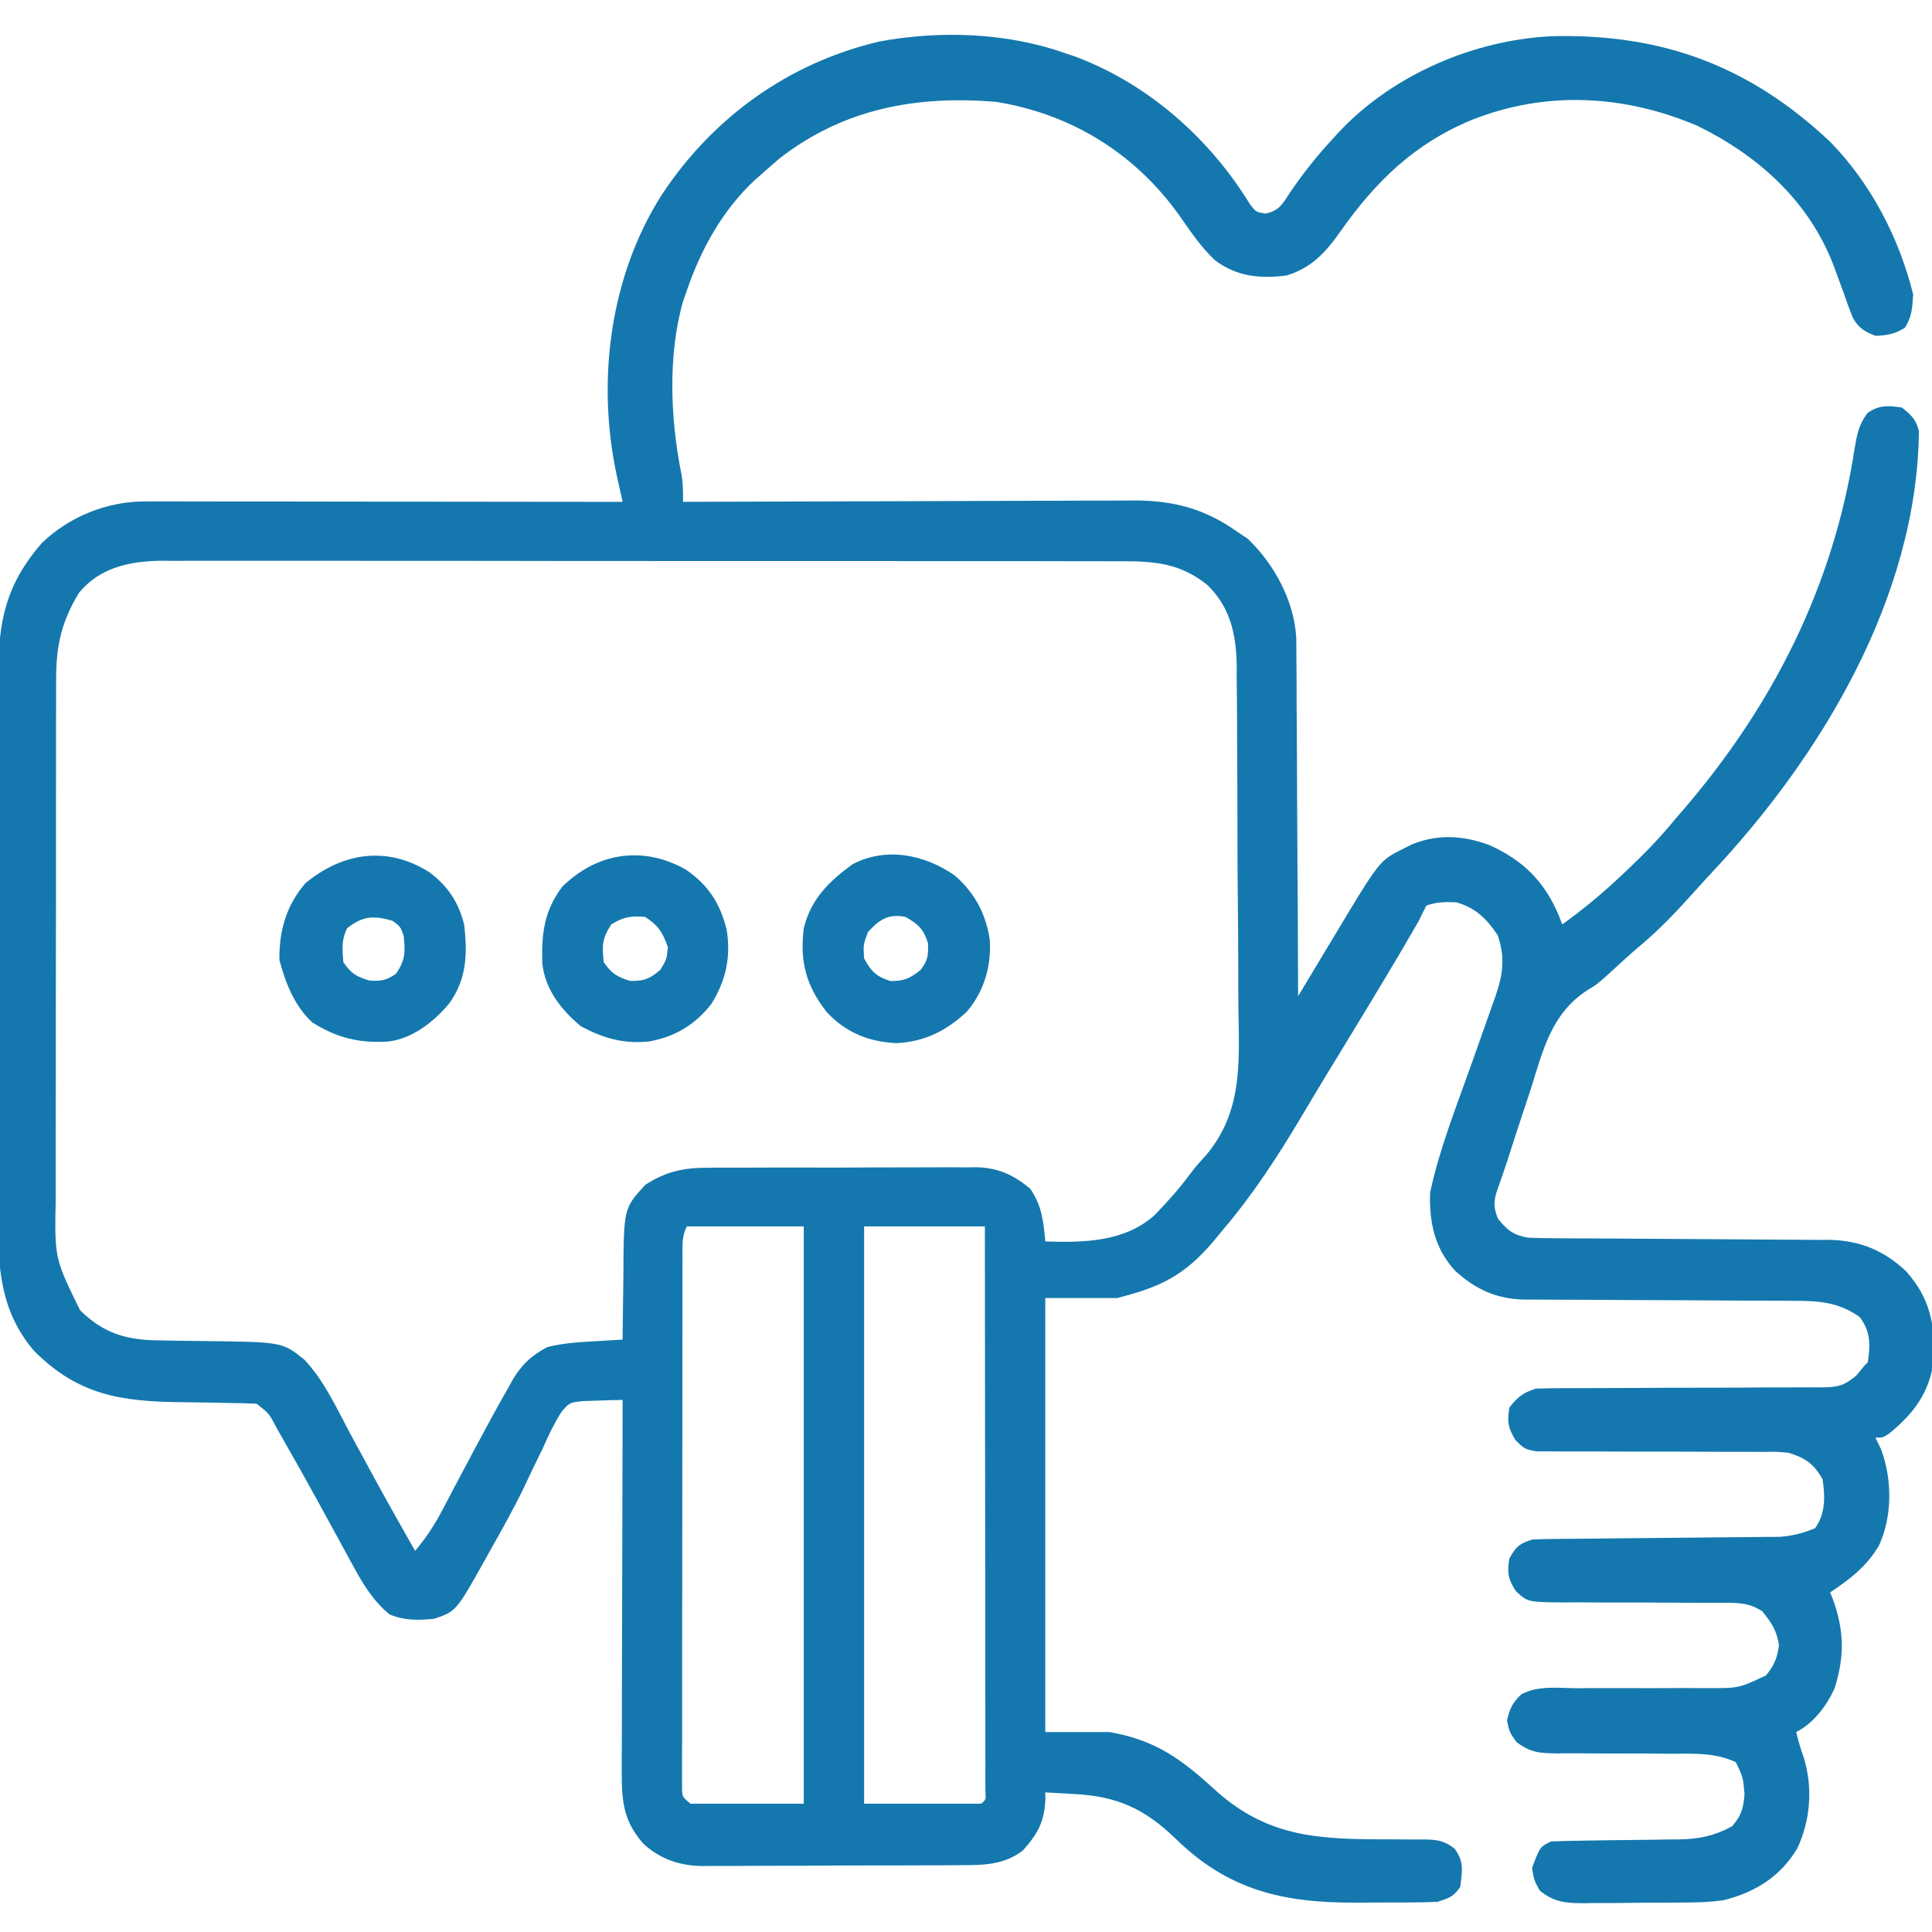 <svg width="30" height="30" viewBox="0 0 30 30" fill="none" xmlns="http://www.w3.org/2000/svg">
<g clip-path="url(#clip0_303_197)">
<path d="M16.524 0.82C16.585 0.841 16.645 0.861 16.708 0.883C17.835 1.308 18.785 2.152 19.41 3.172C19.505 3.294 19.505 3.294 19.657 3.316C19.868 3.267 19.915 3.168 20.032 2.988C20.233 2.695 20.442 2.428 20.684 2.168C20.724 2.125 20.763 2.081 20.804 2.036C21.64 1.156 22.886 0.621 24.097 0.562C25.811 0.52 27.17 1.024 28.422 2.205C29.054 2.854 29.489 3.693 29.707 4.57C29.697 4.772 29.688 4.918 29.579 5.09C29.424 5.187 29.304 5.208 29.122 5.215C28.957 5.152 28.857 5.091 28.771 4.934C28.717 4.802 28.67 4.669 28.623 4.534C28.588 4.438 28.553 4.342 28.517 4.246C28.492 4.178 28.492 4.178 28.466 4.108C28.083 3.115 27.291 2.408 26.353 1.952C25.217 1.47 24.008 1.405 22.854 1.862C21.957 2.233 21.357 2.822 20.804 3.608C20.581 3.923 20.362 4.16 19.981 4.277C19.567 4.331 19.208 4.296 18.868 4.043C18.64 3.831 18.472 3.571 18.293 3.318C17.608 2.373 16.627 1.768 15.469 1.582C14.237 1.478 13.098 1.686 12.104 2.461C12.014 2.538 11.924 2.616 11.836 2.695C11.8 2.727 11.763 2.759 11.726 2.791C11.222 3.258 10.885 3.868 10.665 4.512C10.646 4.565 10.627 4.619 10.608 4.674C10.367 5.508 10.41 6.511 10.58 7.356C10.607 7.505 10.608 7.642 10.606 7.793C10.664 7.793 10.664 7.793 10.722 7.792C11.659 7.789 12.595 7.786 13.532 7.784C13.985 7.783 14.438 7.782 14.891 7.78C15.286 7.778 15.681 7.777 16.076 7.776C16.285 7.776 16.494 7.776 16.703 7.774C16.936 7.773 17.17 7.773 17.404 7.773C17.473 7.772 17.541 7.772 17.612 7.771C18.232 7.773 18.713 7.901 19.219 8.262C19.295 8.312 19.295 8.312 19.373 8.364C19.785 8.755 20.096 9.33 20.128 9.902C20.13 10.006 20.131 10.11 20.13 10.214C20.131 10.271 20.131 10.328 20.132 10.387C20.134 10.574 20.134 10.761 20.134 10.948C20.135 11.079 20.136 11.209 20.137 11.34C20.139 11.682 20.14 12.024 20.141 12.366C20.142 12.715 20.145 13.065 20.147 13.415C20.152 14.099 20.155 14.784 20.157 15.469C20.185 15.421 20.213 15.374 20.243 15.326C20.349 15.148 20.456 14.971 20.563 14.793C20.609 14.717 20.655 14.641 20.701 14.564C21.421 13.363 21.421 13.363 21.775 13.187C21.818 13.165 21.861 13.143 21.906 13.12C22.315 12.946 22.717 12.97 23.128 13.123C23.655 13.36 23.985 13.69 24.209 14.225C24.233 14.29 24.233 14.29 24.258 14.355C24.581 14.122 24.881 13.874 25.17 13.601C25.228 13.547 25.228 13.547 25.287 13.491C25.547 13.245 25.79 12.992 26.016 12.715C26.059 12.665 26.102 12.616 26.146 12.565C27.539 10.941 28.472 9.088 28.798 6.967C28.836 6.743 28.862 6.596 28.999 6.412C29.184 6.286 29.314 6.297 29.532 6.328C29.678 6.443 29.755 6.515 29.797 6.698C29.767 9.274 28.282 11.742 26.566 13.565C26.482 13.655 26.4 13.746 26.317 13.838C26.055 14.13 25.791 14.413 25.49 14.666C25.306 14.82 25.131 14.984 24.954 15.146C24.786 15.293 24.786 15.293 24.652 15.373C24.082 15.744 23.959 16.314 23.764 16.93C23.729 17.036 23.693 17.143 23.658 17.249C23.578 17.489 23.5 17.73 23.423 17.971C23.363 18.155 23.3 18.338 23.235 18.521C23.191 18.678 23.198 18.775 23.262 18.926C23.407 19.106 23.506 19.181 23.731 19.219C23.892 19.225 24.052 19.228 24.213 19.228C24.285 19.228 24.285 19.228 24.359 19.229C24.465 19.23 24.57 19.23 24.675 19.23C24.841 19.231 25.008 19.232 25.174 19.233C25.648 19.237 26.121 19.24 26.595 19.242C26.884 19.244 27.174 19.246 27.464 19.248C27.574 19.249 27.684 19.25 27.794 19.25C27.949 19.25 28.103 19.251 28.258 19.253C28.303 19.253 28.348 19.253 28.395 19.252C28.871 19.26 29.252 19.412 29.6 19.743C29.97 20.158 30.049 20.566 30.028 21.116C29.962 21.621 29.728 21.935 29.342 22.255C29.239 22.324 29.239 22.324 29.122 22.324C29.151 22.383 29.18 22.443 29.209 22.504C29.383 22.974 29.386 23.54 29.177 23.998C28.986 24.324 28.727 24.52 28.418 24.727C28.431 24.759 28.444 24.791 28.457 24.823C28.638 25.313 28.646 25.726 28.484 26.224C28.361 26.491 28.158 26.761 27.891 26.895C27.923 27.031 27.961 27.159 28.009 27.291C28.151 27.757 28.115 28.257 27.91 28.698C27.647 29.139 27.266 29.377 26.774 29.504C26.535 29.542 26.3 29.542 26.058 29.543C26.006 29.544 25.954 29.544 25.9 29.544C25.79 29.545 25.68 29.545 25.57 29.545C25.401 29.546 25.233 29.548 25.065 29.55C24.958 29.55 24.851 29.55 24.744 29.55C24.668 29.552 24.668 29.552 24.592 29.553C24.316 29.552 24.129 29.538 23.907 29.355C23.819 29.191 23.819 29.191 23.79 29.004C23.912 28.679 23.912 28.679 24.082 28.594C24.257 28.587 24.43 28.583 24.605 28.581C24.712 28.58 24.82 28.578 24.927 28.576C25.096 28.574 25.265 28.572 25.434 28.57C25.597 28.569 25.76 28.566 25.923 28.563C25.973 28.563 26.023 28.563 26.075 28.562C26.391 28.556 26.615 28.509 26.895 28.359C27.043 28.187 27.069 28.088 27.089 27.861C27.066 27.597 27.066 27.597 26.954 27.363C26.629 27.211 26.3 27.231 25.95 27.232C25.822 27.231 25.693 27.23 25.565 27.229C25.363 27.228 25.162 27.228 24.96 27.228C24.765 27.228 24.57 27.227 24.375 27.225C24.315 27.225 24.255 27.226 24.193 27.227C23.913 27.223 23.776 27.221 23.547 27.05C23.438 26.895 23.438 26.895 23.401 26.719C23.439 26.538 23.486 26.438 23.621 26.311C23.876 26.169 24.194 26.212 24.478 26.215C24.551 26.214 24.623 26.214 24.699 26.213C24.892 26.212 25.085 26.212 25.279 26.213C25.551 26.214 25.823 26.214 26.095 26.212C26.24 26.212 26.384 26.212 26.529 26.213C27.001 26.214 27.001 26.214 27.422 26.016C27.551 25.857 27.594 25.753 27.624 25.55C27.591 25.32 27.51 25.198 27.364 25.02C27.174 24.896 27.02 24.888 26.795 24.888C26.695 24.888 26.695 24.888 26.592 24.888C26.52 24.888 26.448 24.888 26.373 24.888C26.221 24.887 26.068 24.887 25.915 24.886C25.674 24.884 25.433 24.884 25.192 24.884C24.96 24.885 24.727 24.883 24.495 24.881C24.387 24.882 24.387 24.882 24.276 24.883C23.72 24.877 23.72 24.877 23.538 24.706C23.416 24.516 23.4 24.421 23.438 24.199C23.542 24.015 23.586 23.974 23.79 23.906C23.918 23.9 24.047 23.897 24.175 23.896C24.214 23.896 24.253 23.895 24.293 23.895C24.377 23.894 24.462 23.893 24.546 23.893C24.68 23.892 24.814 23.89 24.947 23.889C25.328 23.885 25.708 23.881 26.088 23.878C26.321 23.876 26.554 23.874 26.786 23.871C26.875 23.87 26.963 23.87 27.052 23.869C27.176 23.868 27.3 23.867 27.424 23.865C27.495 23.865 27.565 23.864 27.638 23.864C27.839 23.847 27.998 23.807 28.184 23.73C28.349 23.505 28.34 23.237 28.301 22.969C28.163 22.728 28.034 22.641 27.774 22.559C27.58 22.541 27.58 22.541 27.368 22.545C27.308 22.544 27.308 22.544 27.248 22.544C27.162 22.544 27.076 22.544 26.991 22.544C26.855 22.545 26.719 22.544 26.583 22.543C26.198 22.541 25.812 22.54 25.426 22.541C25.19 22.541 24.954 22.54 24.718 22.538C24.628 22.538 24.538 22.538 24.448 22.538C24.322 22.539 24.197 22.538 24.071 22.537C23.999 22.537 23.928 22.537 23.854 22.537C23.672 22.5 23.672 22.5 23.532 22.362C23.417 22.172 23.401 22.074 23.438 21.855C23.569 21.689 23.646 21.63 23.848 21.562C24.001 21.557 24.152 21.555 24.305 21.555C24.351 21.555 24.397 21.555 24.445 21.555C24.546 21.555 24.647 21.554 24.747 21.554C24.962 21.554 25.176 21.553 25.39 21.552C25.79 21.549 26.189 21.548 26.588 21.548C26.865 21.548 27.143 21.547 27.42 21.544C27.526 21.544 27.632 21.544 27.737 21.544C27.885 21.544 28.033 21.543 28.181 21.542C28.247 21.543 28.247 21.543 28.313 21.543C28.548 21.539 28.643 21.512 28.825 21.359C28.865 21.31 28.905 21.261 28.946 21.211C28.965 21.192 28.984 21.172 29.004 21.152C29.044 20.875 29.047 20.684 28.88 20.453C28.558 20.222 28.25 20.198 27.864 20.199C27.815 20.199 27.767 20.198 27.717 20.198C27.612 20.197 27.507 20.197 27.402 20.197C27.236 20.197 27.069 20.196 26.903 20.195C26.43 20.191 25.958 20.189 25.485 20.188C25.196 20.187 24.906 20.185 24.617 20.183C24.507 20.183 24.397 20.182 24.287 20.182C24.133 20.182 23.978 20.181 23.824 20.18C23.779 20.18 23.734 20.18 23.688 20.18C23.249 20.175 22.917 20.027 22.593 19.73C22.276 19.384 22.19 18.976 22.207 18.516C22.356 17.823 22.627 17.15 22.863 16.483C22.901 16.375 22.939 16.268 22.977 16.16C23.06 15.925 23.142 15.691 23.226 15.456C23.341 15.126 23.372 14.851 23.255 14.52C23.085 14.266 22.912 14.096 22.614 14.011C22.441 14.004 22.312 14.004 22.149 14.062C22.107 14.139 22.069 14.218 22.032 14.297C21.953 14.434 21.874 14.571 21.794 14.707C21.769 14.749 21.744 14.792 21.718 14.836C21.427 15.328 21.13 15.816 20.833 16.304C20.789 16.375 20.746 16.446 20.703 16.517C20.681 16.552 20.66 16.587 20.638 16.623C20.499 16.851 20.362 17.08 20.226 17.31C19.849 17.943 19.464 18.541 18.985 19.102C18.935 19.162 18.885 19.223 18.835 19.284C18.388 19.809 18.01 19.99 17.344 20.156C16.977 20.156 16.609 20.156 16.231 20.156C16.231 22.38 16.231 24.604 16.231 26.895C16.56 26.895 16.888 26.895 17.227 26.895C17.957 27.021 18.358 27.327 18.895 27.818C19.712 28.544 20.52 28.561 21.562 28.561C21.702 28.561 21.842 28.562 21.982 28.564C22.046 28.564 22.046 28.564 22.112 28.563C22.315 28.566 22.423 28.579 22.586 28.705C22.738 28.912 22.704 29.046 22.676 29.297C22.57 29.454 22.508 29.47 22.325 29.531C22.177 29.538 22.031 29.541 21.884 29.541C21.84 29.541 21.796 29.541 21.752 29.542C21.659 29.542 21.566 29.542 21.474 29.542C21.335 29.542 21.195 29.543 21.056 29.544C19.932 29.549 19.078 29.355 18.26 28.556C17.778 28.088 17.351 27.893 16.685 27.858C16.641 27.855 16.598 27.853 16.553 27.85C16.445 27.844 16.338 27.838 16.231 27.832C16.232 27.881 16.232 27.881 16.233 27.931C16.219 28.285 16.118 28.471 15.884 28.733C15.6 28.955 15.279 28.963 14.932 28.962C14.885 28.963 14.838 28.963 14.79 28.963C14.636 28.965 14.483 28.965 14.329 28.965C14.222 28.965 14.114 28.966 14.007 28.966C13.782 28.967 13.557 28.967 13.332 28.967C13.045 28.967 12.757 28.969 12.47 28.971C12.248 28.972 12.026 28.972 11.805 28.972C11.699 28.972 11.593 28.973 11.487 28.974C11.338 28.975 11.19 28.974 11.041 28.974C10.998 28.974 10.955 28.975 10.91 28.976C10.559 28.972 10.251 28.87 9.989 28.628C9.661 28.256 9.652 27.926 9.655 27.452C9.655 27.39 9.655 27.329 9.655 27.265C9.655 27.061 9.656 26.857 9.657 26.654C9.657 26.512 9.657 26.371 9.657 26.229C9.658 25.857 9.659 25.485 9.66 25.113C9.662 24.733 9.662 24.353 9.663 23.973C9.664 23.228 9.666 22.483 9.668 21.738C9.537 21.74 9.405 21.744 9.273 21.749C9.199 21.751 9.126 21.753 9.05 21.756C8.841 21.779 8.841 21.779 8.711 21.934C8.602 22.11 8.517 22.288 8.434 22.478C8.384 22.582 8.333 22.686 8.282 22.789C8.231 22.896 8.18 23.003 8.13 23.11C7.972 23.435 7.796 23.749 7.618 24.064C7.587 24.119 7.557 24.173 7.526 24.23C7.082 25.022 7.082 25.022 6.739 25.137C6.491 25.161 6.277 25.165 6.047 25.067C5.792 24.856 5.635 24.595 5.479 24.307C5.46 24.273 5.441 24.238 5.422 24.203C5.382 24.13 5.342 24.056 5.302 23.983C5.199 23.792 5.094 23.601 4.989 23.41C4.969 23.373 4.948 23.335 4.927 23.296C4.745 22.965 4.561 22.637 4.373 22.31C4.334 22.241 4.334 22.241 4.294 22.17C4.177 21.947 4.177 21.947 3.985 21.797C3.834 21.79 3.684 21.786 3.533 21.785C3.439 21.783 3.346 21.781 3.253 21.779C3.107 21.777 2.961 21.775 2.814 21.773C1.883 21.763 1.208 21.665 0.521 20.968C0.002 20.35 -0.034 19.682 -0.029 18.91C-0.029 18.81 -0.029 18.709 -0.03 18.608C-0.031 18.336 -0.03 18.064 -0.029 17.791C-0.028 17.506 -0.029 17.22 -0.029 16.934C-0.029 16.455 -0.028 15.976 -0.027 15.496C-0.025 14.943 -0.025 14.389 -0.026 13.836C-0.027 13.302 -0.026 12.769 -0.025 12.235C-0.025 12.008 -0.025 11.782 -0.025 11.555C-0.026 11.288 -0.025 11.021 -0.024 10.755C-0.023 10.657 -0.023 10.559 -0.024 10.461C-0.026 9.642 0.092 9.079 0.645 8.437C1.073 8.022 1.662 7.785 2.256 7.786C2.321 7.786 2.387 7.786 2.454 7.786C2.526 7.786 2.597 7.786 2.671 7.786C2.746 7.786 2.822 7.786 2.899 7.786C3.106 7.786 3.313 7.787 3.52 7.787C3.736 7.787 3.952 7.787 4.168 7.787C4.577 7.788 4.986 7.788 5.396 7.789C5.862 7.789 6.328 7.79 6.793 7.79C7.752 7.791 8.71 7.792 9.668 7.793C9.66 7.757 9.652 7.721 9.644 7.684C9.628 7.613 9.628 7.613 9.612 7.541C9.602 7.494 9.591 7.448 9.58 7.399C9.261 5.93 9.464 4.303 10.273 3.029C11.067 1.824 12.243 0.977 13.653 0.645C14.589 0.471 15.624 0.505 16.524 0.82ZM1.231 9.199C0.962 9.634 0.872 10.016 0.872 10.527C0.871 10.564 0.871 10.602 0.871 10.641C0.871 10.766 0.871 10.892 0.871 11.017C0.871 11.107 0.87 11.198 0.87 11.288C0.87 11.533 0.87 11.778 0.87 12.023C0.87 12.176 0.869 12.329 0.869 12.482C0.869 13.017 0.868 13.552 0.869 14.086C0.869 14.584 0.868 15.082 0.867 15.579C0.866 16.007 0.866 16.435 0.866 16.863C0.866 17.118 0.866 17.374 0.865 17.629C0.865 17.869 0.865 18.109 0.865 18.35C0.865 18.438 0.865 18.525 0.865 18.613C0.847 19.539 0.847 19.539 1.244 20.346C1.603 20.7 1.958 20.808 2.453 20.813C2.546 20.815 2.639 20.817 2.732 20.818C2.878 20.821 3.024 20.823 3.171 20.824C4.382 20.838 4.382 20.838 4.722 21.109C5.034 21.435 5.227 21.868 5.439 22.262C5.48 22.338 5.522 22.415 5.563 22.491C5.645 22.64 5.726 22.79 5.807 22.94C5.949 23.201 6.094 23.461 6.241 23.72C6.262 23.758 6.284 23.796 6.306 23.835C6.352 23.917 6.399 24 6.446 24.082C6.618 23.877 6.751 23.674 6.875 23.437C6.911 23.369 6.947 23.3 6.984 23.23C7.002 23.195 7.021 23.159 7.04 23.122C7.137 22.937 7.236 22.753 7.334 22.569C7.363 22.514 7.363 22.514 7.393 22.459C7.553 22.158 7.716 21.858 7.885 21.562C7.907 21.523 7.928 21.484 7.95 21.444C8.095 21.195 8.243 21.054 8.497 20.918C8.744 20.854 8.994 20.841 9.247 20.826C9.288 20.824 9.328 20.821 9.37 20.819C9.47 20.813 9.569 20.807 9.668 20.801C9.669 20.749 9.669 20.697 9.669 20.643C9.671 20.448 9.674 20.252 9.677 20.057C9.679 19.973 9.68 19.889 9.68 19.805C9.685 18.764 9.685 18.764 10.02 18.398C10.341 18.19 10.62 18.13 10.997 18.133C11.046 18.132 11.094 18.132 11.144 18.131C11.303 18.13 11.461 18.13 11.62 18.131C11.732 18.131 11.843 18.13 11.954 18.13C12.186 18.129 12.419 18.129 12.651 18.13C12.948 18.131 13.245 18.13 13.543 18.128C13.772 18.127 14.001 18.127 14.231 18.127C14.34 18.127 14.45 18.127 14.559 18.126C14.713 18.125 14.866 18.126 15.019 18.127C15.064 18.126 15.109 18.126 15.155 18.125C15.495 18.131 15.734 18.241 15.996 18.457C16.178 18.72 16.204 18.967 16.231 19.277C16.829 19.297 17.465 19.286 17.93 18.867C18.123 18.667 18.309 18.461 18.474 18.237C18.575 18.105 18.575 18.105 18.718 17.949C19.298 17.267 19.243 16.511 19.23 15.654C19.227 15.45 19.228 15.245 19.228 15.041C19.227 14.698 19.225 14.356 19.221 14.013C19.216 13.618 19.215 13.224 19.215 12.829C19.215 12.406 19.213 11.984 19.21 11.561C19.21 11.44 19.21 11.319 19.209 11.198C19.209 10.973 19.206 10.747 19.203 10.521C19.203 10.455 19.203 10.389 19.204 10.32C19.194 9.848 19.101 9.424 18.749 9.085C18.329 8.744 17.925 8.713 17.401 8.715C17.303 8.715 17.303 8.715 17.203 8.715C16.984 8.714 16.765 8.714 16.547 8.714C16.39 8.714 16.233 8.714 16.076 8.713C15.694 8.713 15.312 8.713 14.93 8.713C14.619 8.713 14.309 8.713 13.998 8.713C13.932 8.712 13.932 8.712 13.864 8.712C13.774 8.712 13.685 8.712 13.595 8.712C12.753 8.712 11.911 8.712 11.068 8.712C10.298 8.712 9.528 8.712 8.758 8.711C7.967 8.709 7.176 8.709 6.385 8.709C5.941 8.709 5.496 8.709 5.052 8.708C4.674 8.708 4.296 8.708 3.918 8.708C3.726 8.709 3.533 8.709 3.34 8.708C3.131 8.707 2.922 8.708 2.713 8.709C2.652 8.708 2.591 8.708 2.529 8.707C2.036 8.711 1.566 8.8 1.231 9.199ZM10.665 19.043C10.585 19.202 10.598 19.327 10.598 19.505C10.598 19.578 10.598 19.652 10.597 19.727C10.597 19.809 10.597 19.891 10.597 19.973C10.597 20.059 10.597 20.145 10.597 20.23C10.596 20.464 10.596 20.698 10.596 20.931C10.596 21.126 10.596 21.32 10.596 21.515C10.595 21.974 10.595 22.433 10.595 22.893C10.595 23.367 10.595 23.841 10.594 24.316C10.593 24.722 10.592 25.129 10.592 25.536C10.592 25.779 10.592 26.022 10.592 26.265C10.591 26.494 10.591 26.722 10.592 26.951C10.592 27.035 10.591 27.119 10.591 27.203C10.591 27.317 10.591 27.431 10.591 27.546C10.591 27.61 10.591 27.674 10.591 27.74C10.591 27.9 10.591 27.9 10.723 28.008C11.303 28.008 11.883 28.008 12.481 28.008C12.481 25.049 12.481 22.091 12.481 19.043C11.882 19.043 11.282 19.043 10.665 19.043ZM13.418 19.043C13.418 22.001 13.418 24.96 13.418 28.008C14.018 28.008 14.617 28.008 15.235 28.008C15.31 27.946 15.31 27.946 15.301 27.803C15.301 27.737 15.3 27.672 15.3 27.604C15.3 27.529 15.301 27.454 15.301 27.377C15.3 27.293 15.3 27.209 15.3 27.125C15.3 27.037 15.3 26.95 15.3 26.862C15.3 26.623 15.3 26.384 15.299 26.145C15.299 25.895 15.299 25.646 15.299 25.396C15.299 24.924 15.298 24.451 15.298 23.978C15.297 23.44 15.297 22.902 15.296 22.364C15.296 21.257 15.295 20.15 15.293 19.043C14.675 19.043 14.056 19.043 13.418 19.043Z" fill="#1478AE"/>
<path d="M10.651 13.504C11.001 13.745 11.18 14.025 11.284 14.437C11.351 14.861 11.274 15.218 11.05 15.584C10.798 15.909 10.483 16.1 10.078 16.172C9.68 16.211 9.376 16.125 9.023 15.938C8.715 15.683 8.461 15.361 8.421 14.954C8.407 14.494 8.449 14.144 8.73 13.77C9.269 13.237 9.988 13.127 10.651 13.504ZM9.492 14.355C9.347 14.573 9.348 14.684 9.375 14.941C9.495 15.117 9.579 15.166 9.781 15.231C10.002 15.235 10.087 15.202 10.254 15.059C10.352 14.897 10.352 14.897 10.371 14.707C10.285 14.472 10.229 14.378 10.019 14.238C9.809 14.217 9.67 14.239 9.492 14.355Z" fill="#1478AE"/>
<path d="M14.825 13.594C15.136 13.865 15.311 14.191 15.37 14.599C15.393 15.008 15.281 15.393 15.014 15.708C14.693 16.008 14.364 16.173 13.924 16.198C13.492 16.179 13.13 16.033 12.836 15.714C12.515 15.303 12.418 14.929 12.481 14.414C12.59 13.963 12.873 13.684 13.242 13.418C13.764 13.146 14.36 13.271 14.825 13.594ZM13.477 14.473C13.404 14.672 13.404 14.672 13.418 14.883C13.53 15.088 13.603 15.159 13.825 15.234C14.041 15.234 14.13 15.193 14.297 15.059C14.409 14.911 14.415 14.835 14.411 14.649C14.341 14.425 14.262 14.356 14.063 14.238C13.796 14.185 13.657 14.277 13.477 14.473Z" fill="#1478AE"/>
<path d="M6.674 13.548C6.957 13.764 7.12 14.01 7.207 14.355C7.261 14.81 7.248 15.208 6.972 15.586C6.738 15.864 6.408 16.127 6.035 16.172C5.584 16.202 5.231 16.118 4.848 15.875C4.574 15.622 4.432 15.263 4.339 14.908C4.331 14.458 4.446 14.054 4.746 13.711C5.328 13.233 6.021 13.131 6.674 13.548ZM5.39 14.414C5.3 14.595 5.314 14.742 5.332 14.941C5.454 15.12 5.535 15.166 5.742 15.227C5.927 15.235 6.003 15.224 6.152 15.117C6.297 14.9 6.292 14.788 6.269 14.531C6.216 14.386 6.216 14.386 6.093 14.297C5.796 14.214 5.634 14.221 5.39 14.414Z" fill="#1478AE"/>
</g>
<defs>
<clipPath id="clip0_303_197">
<rect width="30" height="30" fill="white"/>
</clipPath>
</defs>
</svg>
